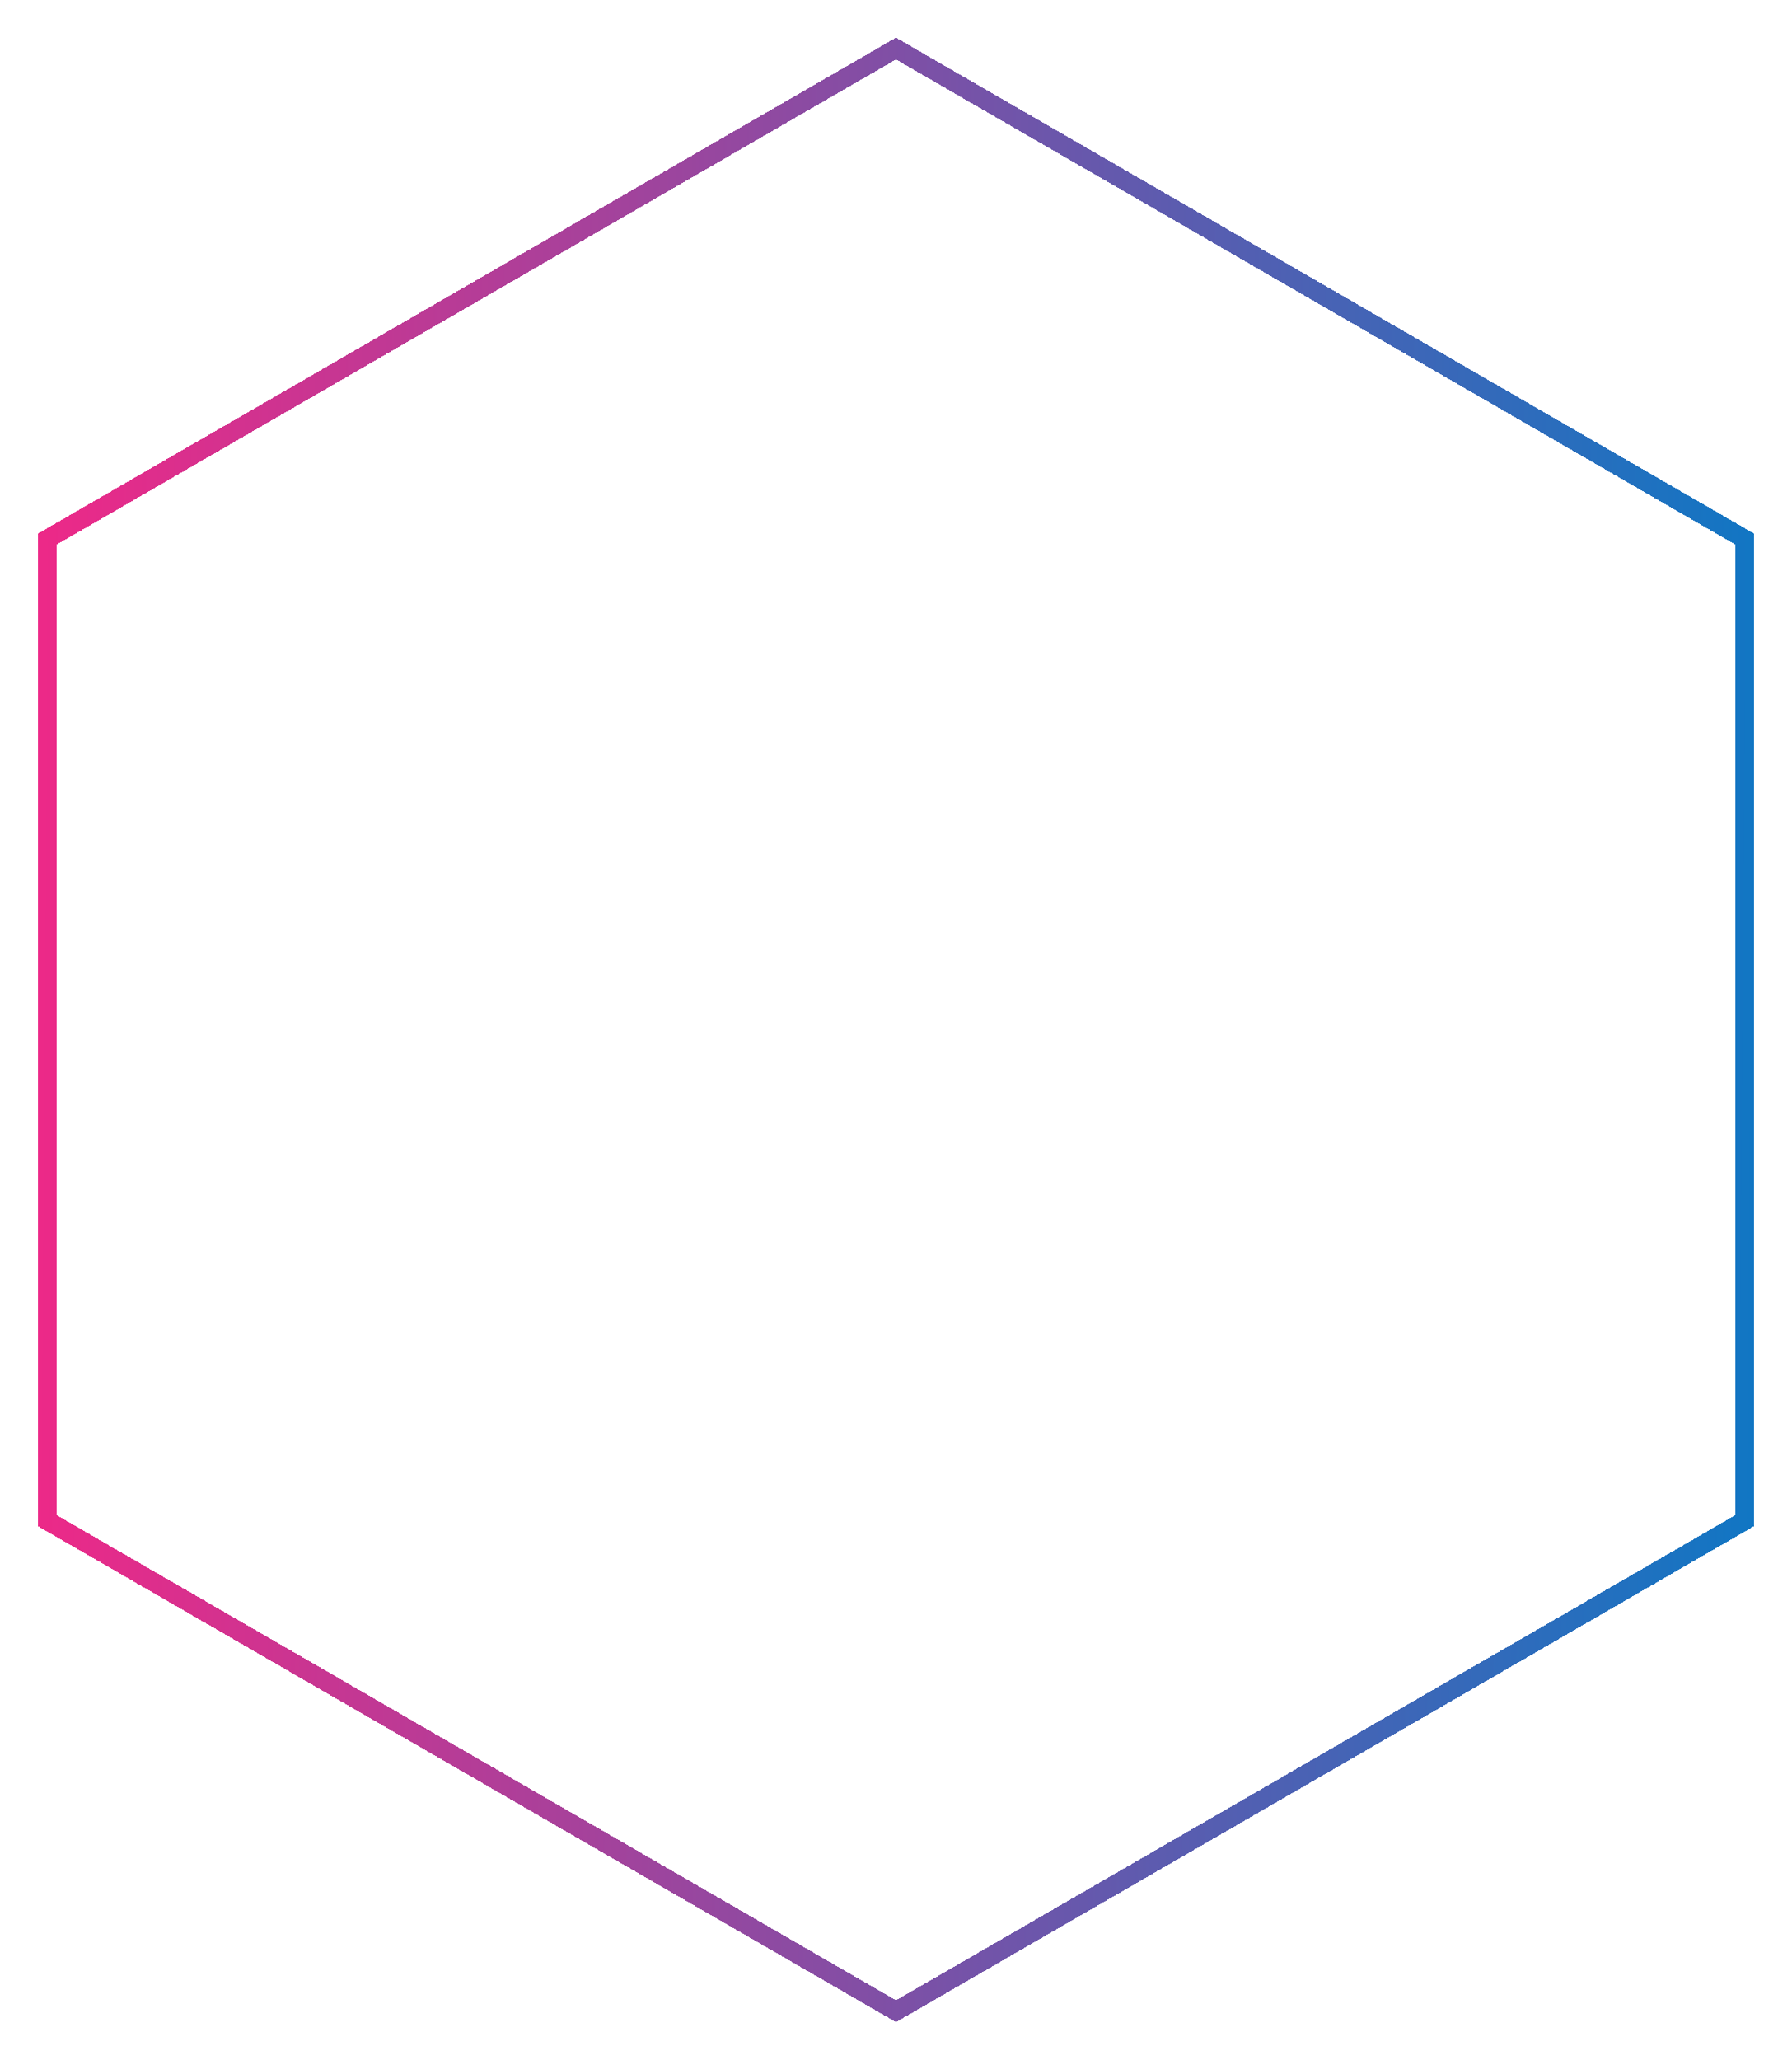 <?xml version="1.0" encoding="utf-8"?>
<svg xmlns="http://www.w3.org/2000/svg" fill="none" height="100%" overflow="visible" preserveAspectRatio="none" style="display: block;" viewBox="0 0 285.45 328" width="100%">
<g filter="url(#filter0_d_0_880)" id="Polygon 4">
<path d="M277.95 83.865V240.134L142.725 318.267L7.5 240.134V83.865L142.725 5.732L277.95 83.865Z" shape-rendering="crispEdges" stroke="url(#paint0_linear_0_880)" stroke-width="3"/>
</g>
<defs>
<filter color-interpolation-filters="sRGB" filterUnits="userSpaceOnUse" height="328" id="filter0_d_0_880" width="285.45" x="0" y="0">
<feFlood flood-opacity="0" result="BackgroundImageFix"/>
<feColorMatrix in="SourceAlpha" result="hardAlpha" type="matrix" values="0 0 0 0 0 0 0 0 0 0 0 0 0 0 0 0 0 0 127 0"/>
<feOffset dy="2"/>
<feGaussianBlur stdDeviation="3"/>
<feComposite in2="hardAlpha" operator="out"/>
<feColorMatrix type="matrix" values="0 0 0 0 0 0 0 0 0 0 0 0 0 0 0 0 0 0 0.25 0"/>
<feBlend in2="BackgroundImageFix" mode="normal" result="effect1_dropShadow_0_880"/>
<feBlend in="SourceGraphic" in2="effect1_dropShadow_0_880" mode="normal" result="shape"/>
</filter>
<linearGradient gradientUnits="userSpaceOnUse" id="paint0_linear_0_880" x1="-7.158" x2="300.602" y1="154" y2="155.997">
<stop stop-color="#F72585"/>
<stop offset="1" stop-color="#007CC8"/>
</linearGradient>
</defs>
</svg>